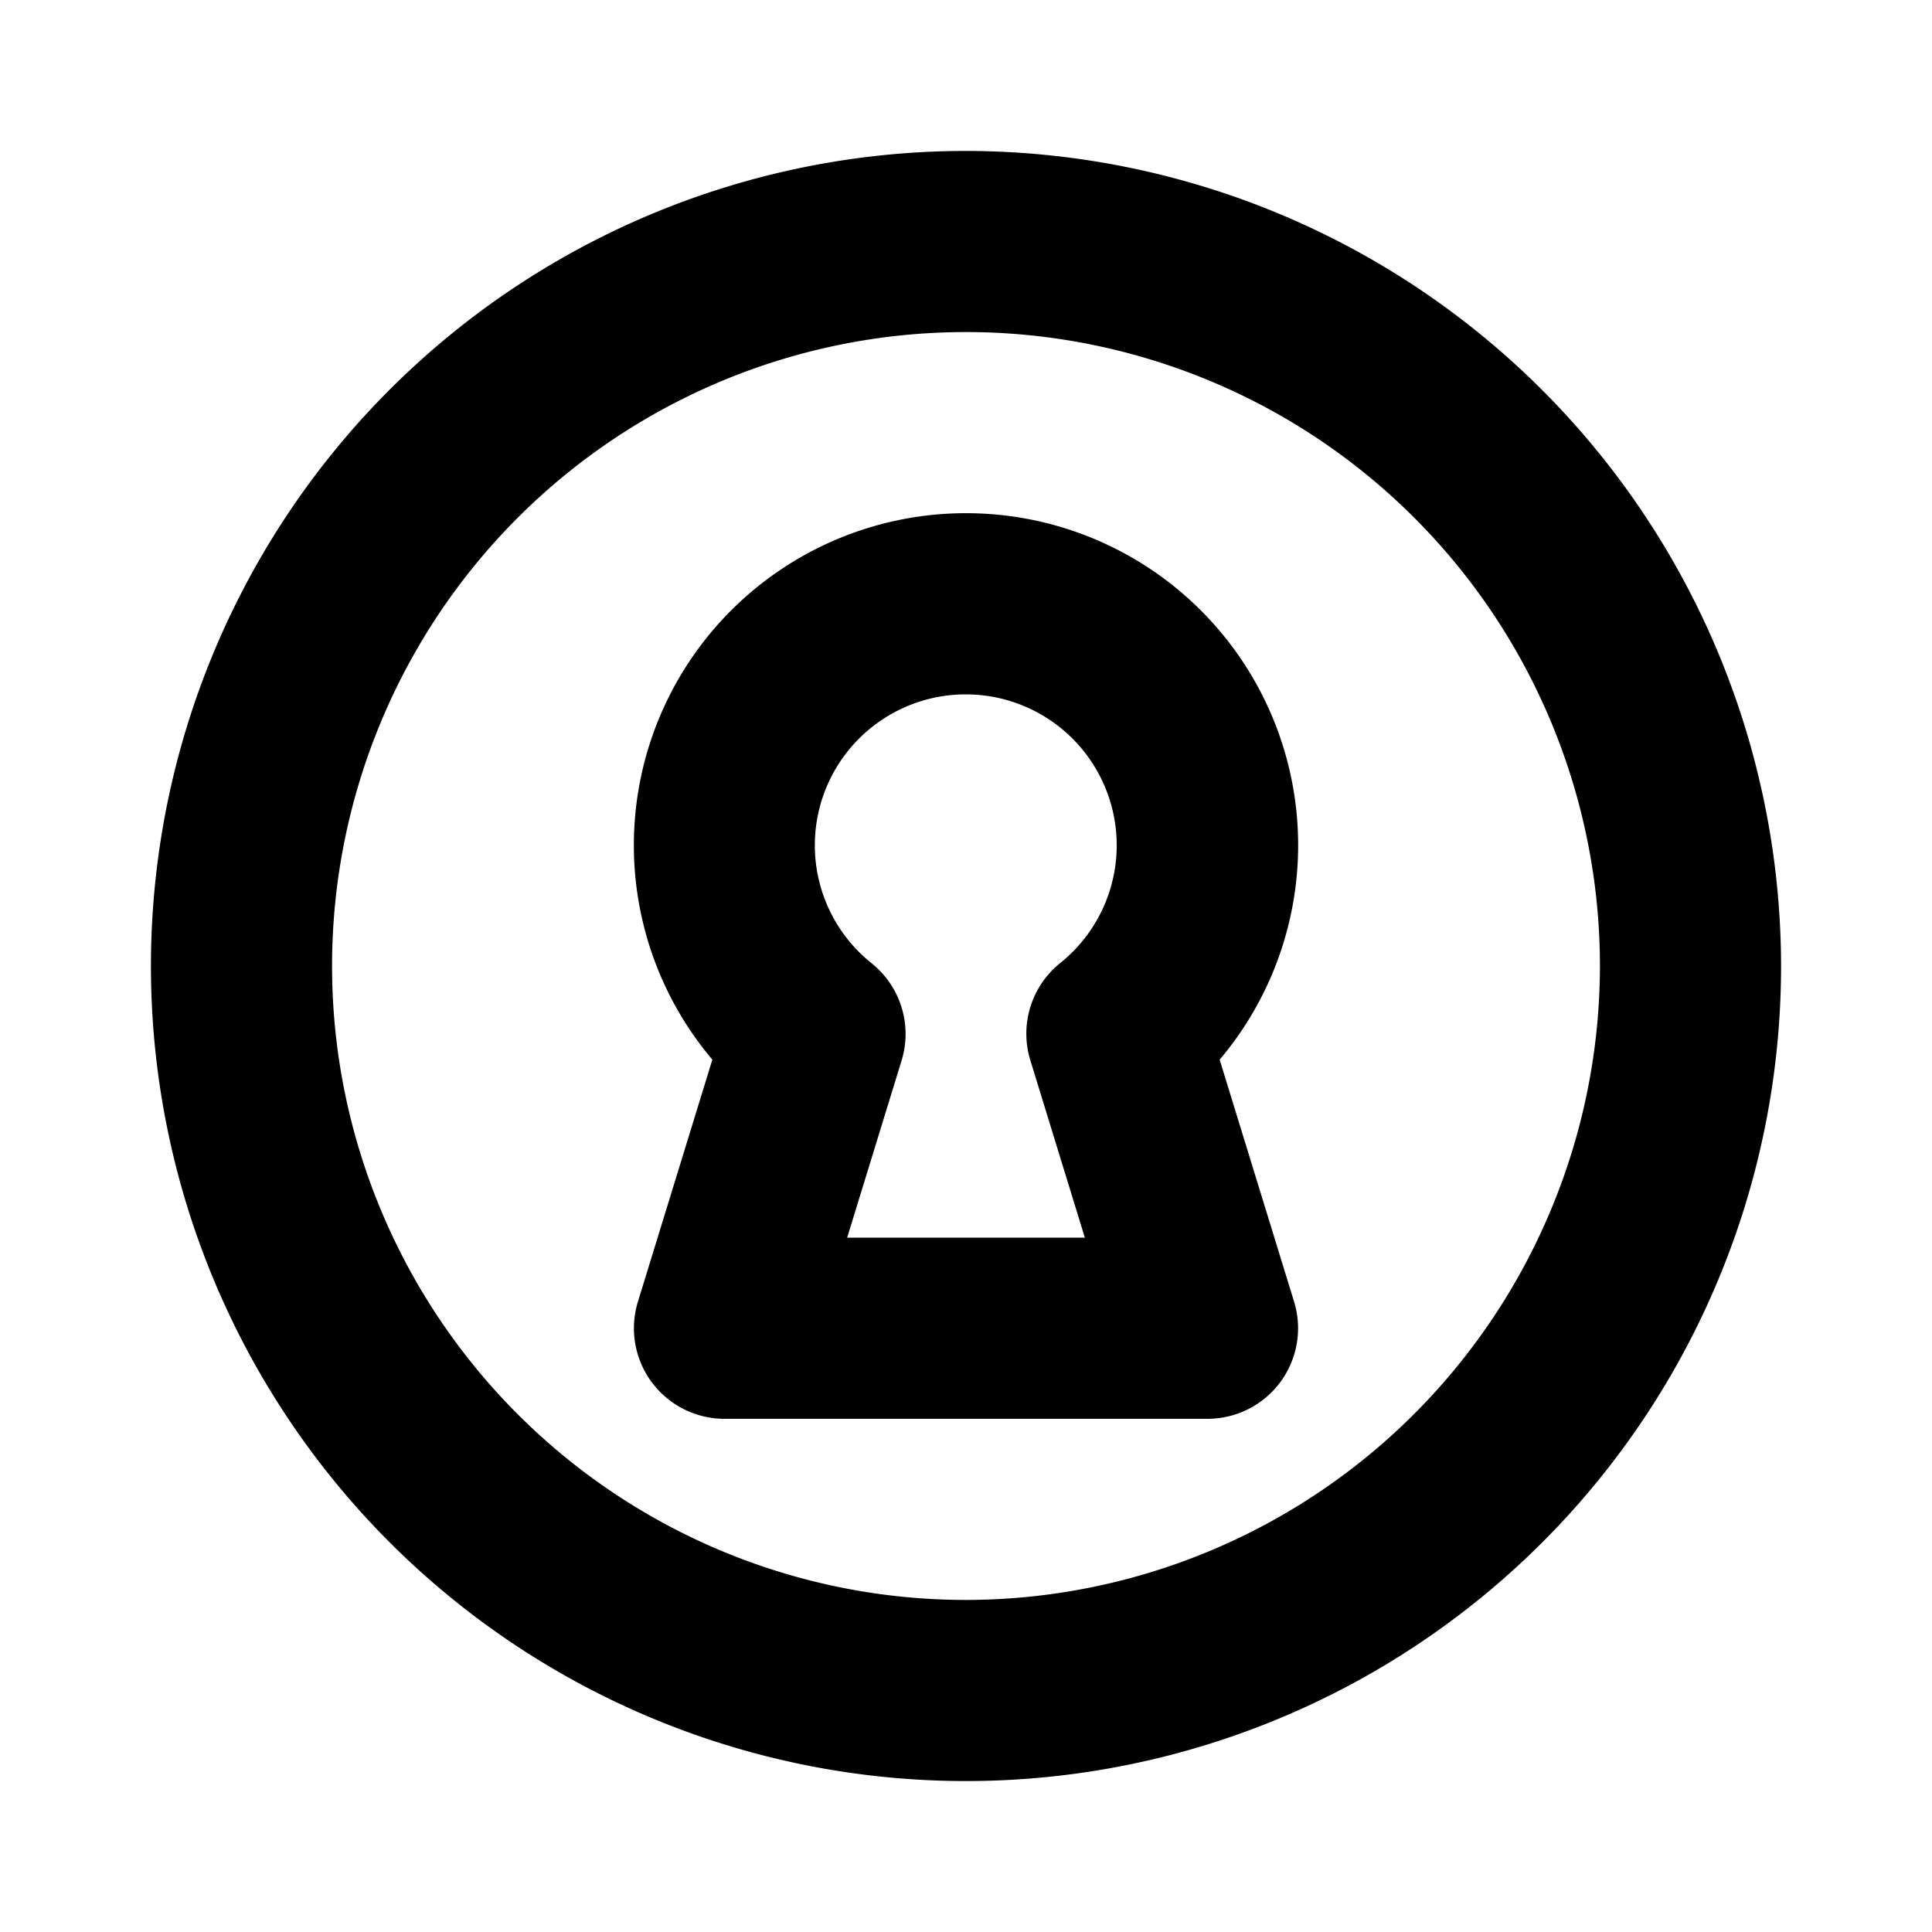 <svg xmlns="http://www.w3.org/2000/svg" viewBox="0 0 256 256" fill="currentColor"><path d="M128,20A108,108,0,1,0,236,128,108.12,108.12,0,0,0,128,20Zm0,192a84,84,0,1,1,84-84A84.09,84.09,0,0,1,128,212Zm0-144a44,44,0,0,0-33.61,72.41l-9.86,32.06A12,12,0,0,0,96,188h64a12,12,0,0,0,11.47-15.53l-9.86-32.06A44,44,0,0,0,128,68Zm8.53,72.51L143.75,164h-31.5l7.22-23.49a12,12,0,0,0-4-12.89,20,20,0,1,1,25,0A12,12,0,0,0,136.53,140.51Z"/></svg>